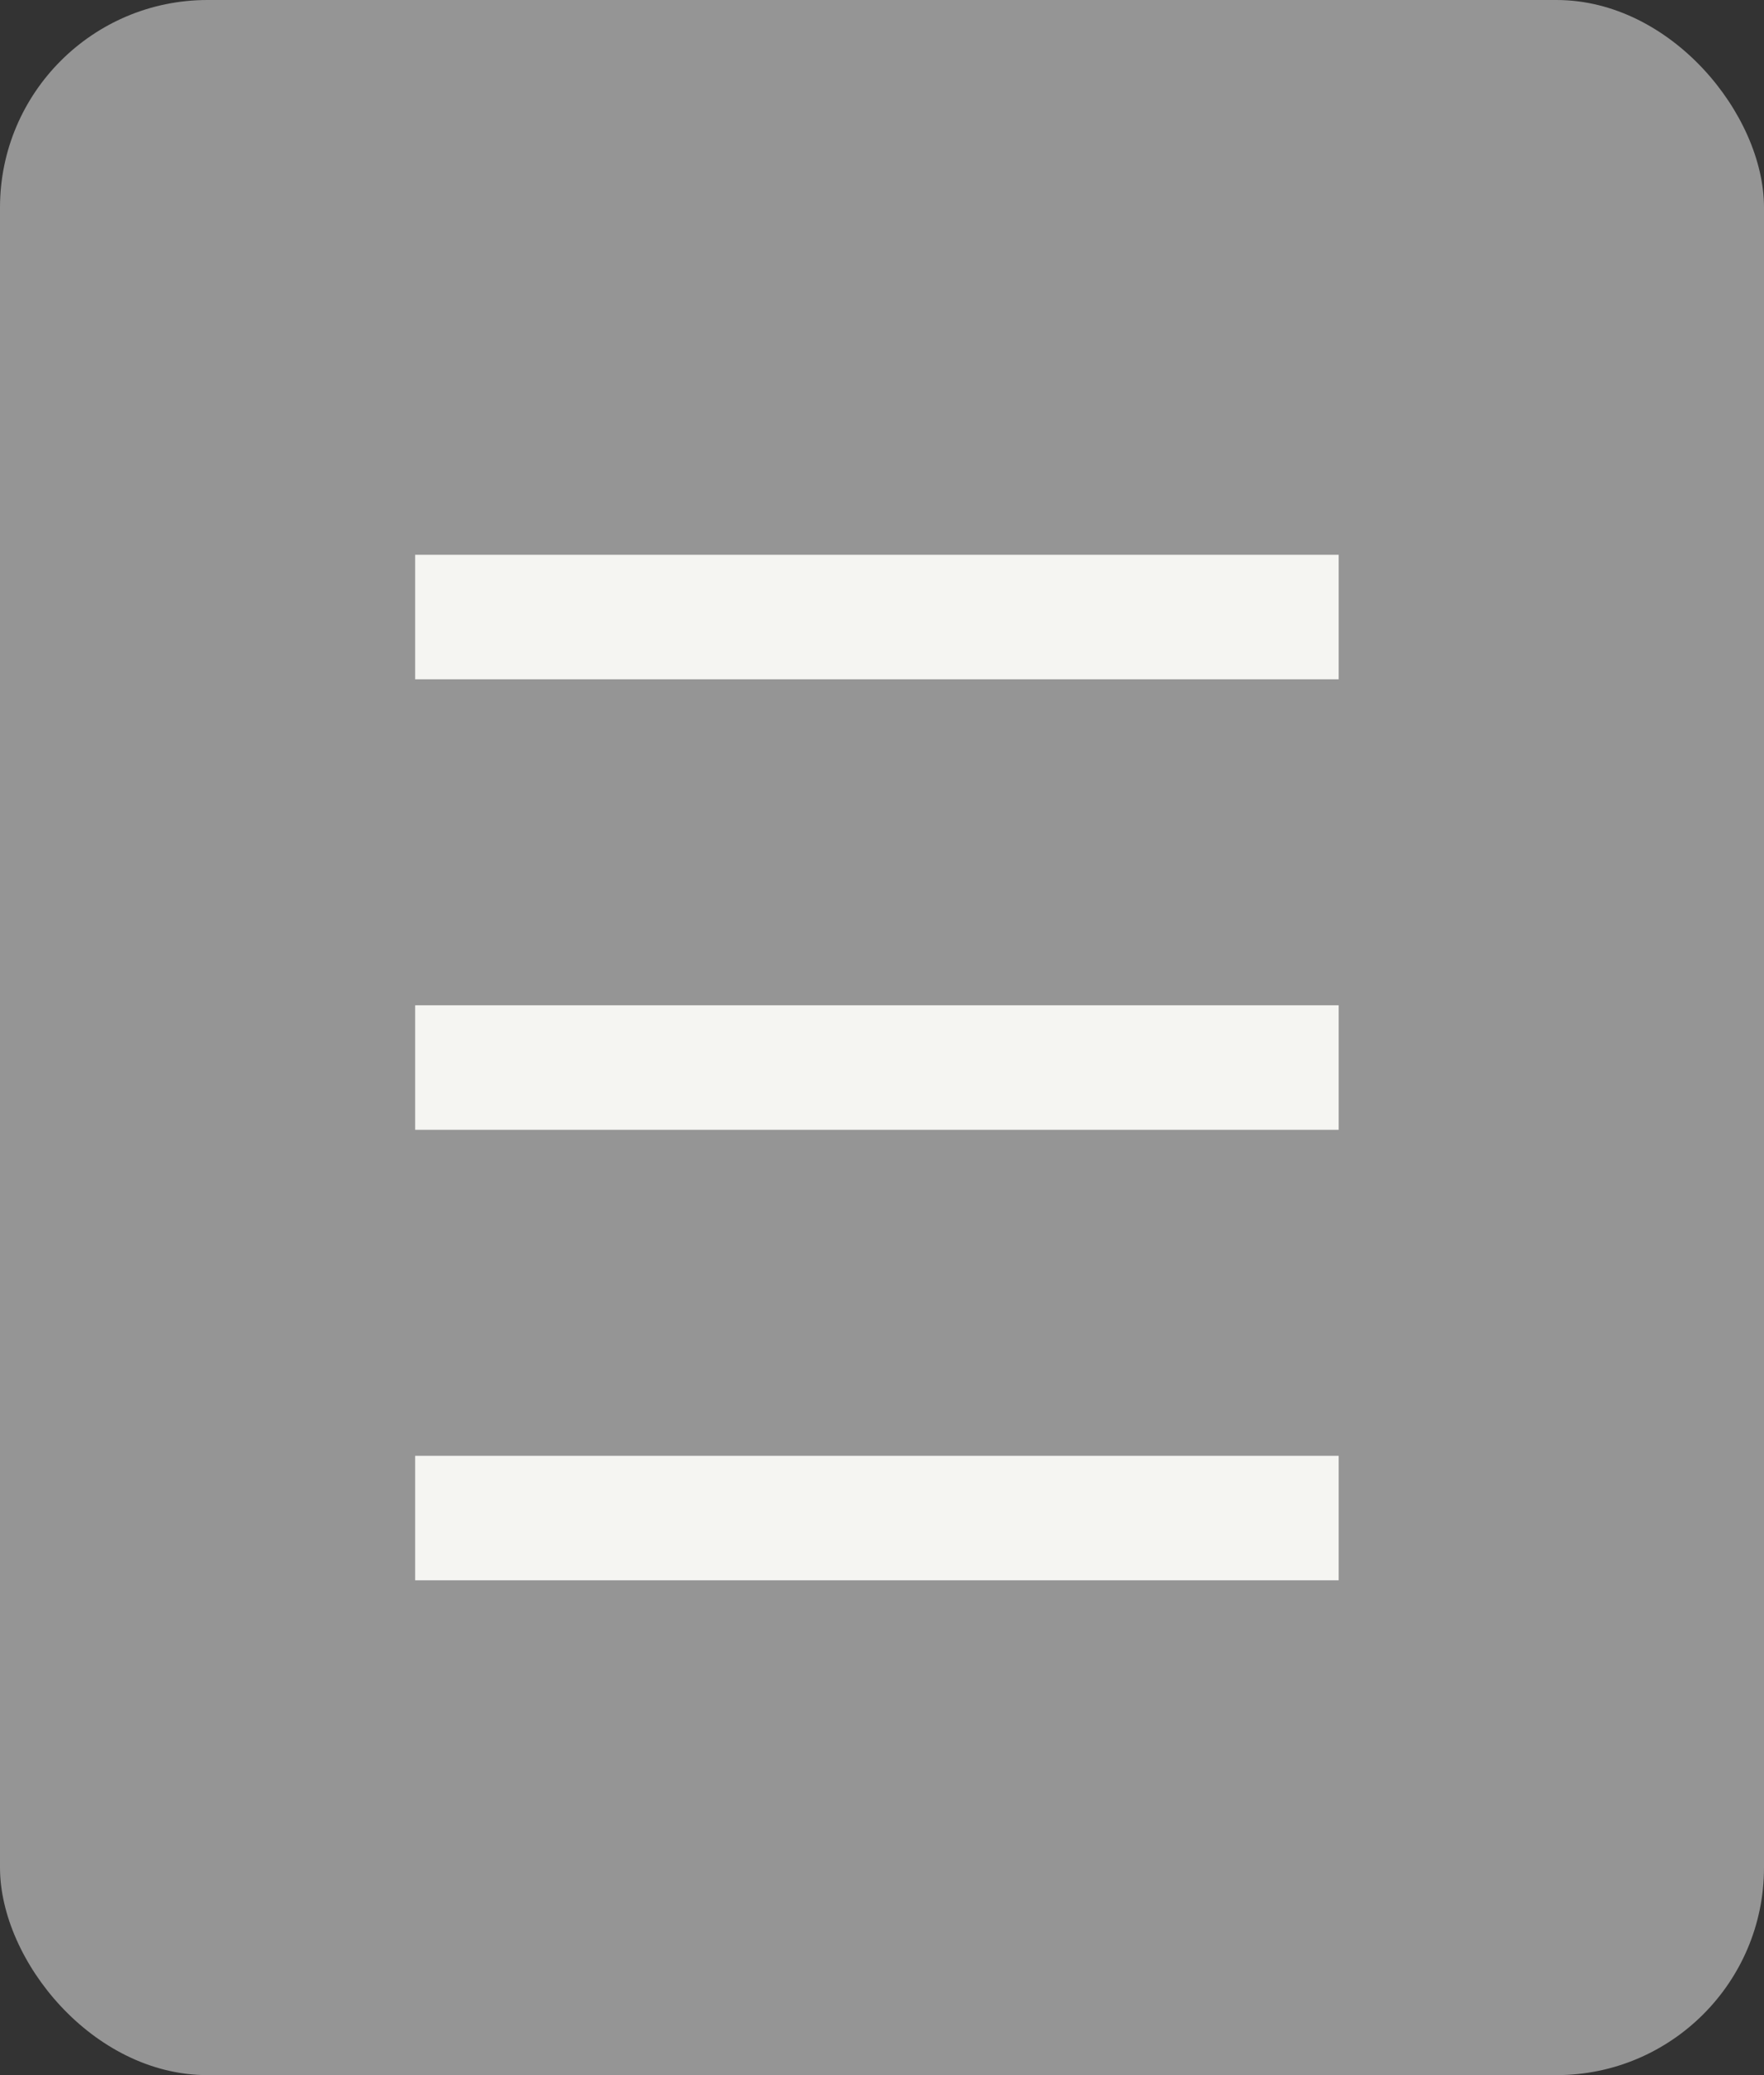 <svg xmlns="http://www.w3.org/2000/svg" width="17" height="20" viewBox="0 0 17 20">
  <rect x="0" y="0" width="17" height="20" fill="#333333" stroke="none"/>
  <g id="Group_22107" data-name="Group 22107" transform="translate(-0.555)">
    <rect id="Rectangle_8328" data-name="Rectangle 8328" width="17" height="20" rx="2" transform="translate(0.555)" fill="#959595"/>
    <g id="Group_21653" data-name="Group 21653" transform="translate(4.556 5.947)">
      <path id="Path_82095" data-name="Path 82095" d="M1149.454-18884.152h8.9" transform="translate(-1149.454 18884.152)" fill="none" stroke="#f5f5f2" stroke-width="1.2"/>
      <path id="Path_82096" data-name="Path 82096" d="M1149.454-18884.152h8.9" transform="translate(-1149.454 18888.494)" fill="none" stroke="#f5f5f2" stroke-width="1.2"/>
      <path id="Path_82097" data-name="Path 82097" d="M1149.454-18884.152h8.9" transform="translate(-1149.454 18892.836)" fill="none" stroke="#f5f5f2" stroke-width="1.2"/>
    </g>
  </g>
</svg>
